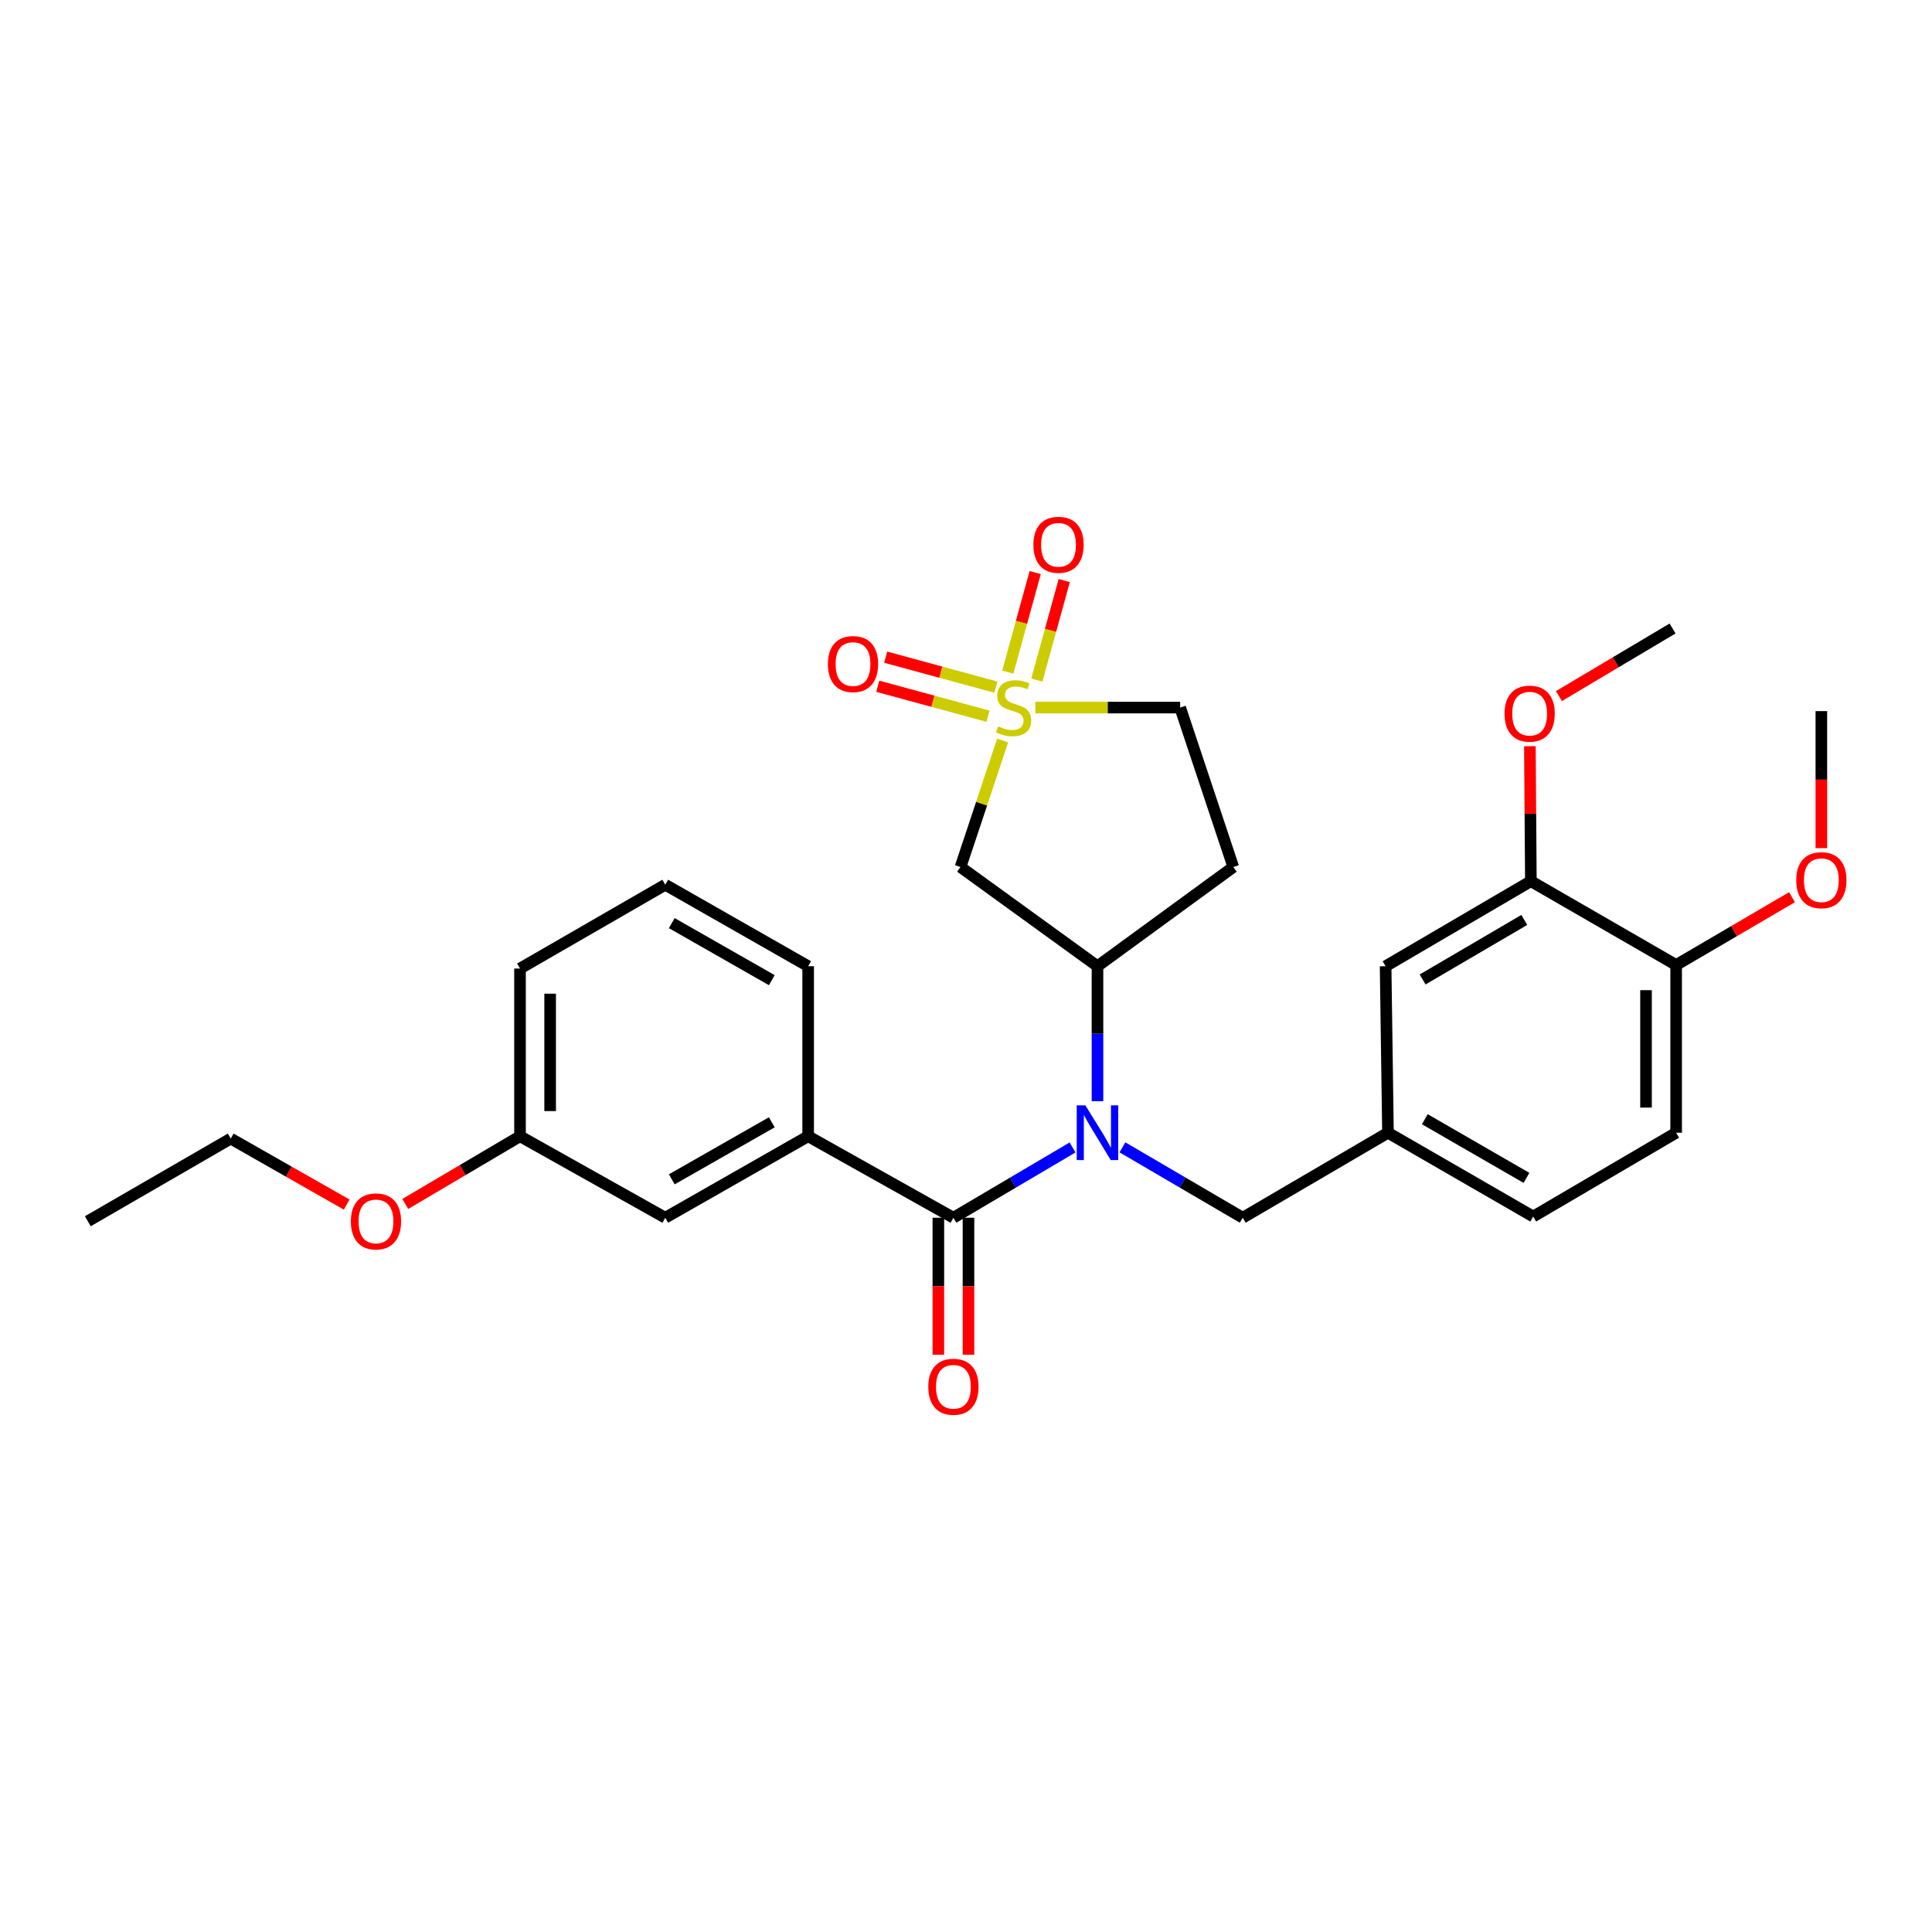 <?xml version='1.0' encoding='iso-8859-1'?>
<svg version='1.1' baseProfile='full'
              xmlns='http://www.w3.org/2000/svg'
                      xmlns:rdkit='http://www.rdkit.org/xml'
                      xmlns:xlink='http://www.w3.org/1999/xlink'
                  xml:space='preserve'
width='1000px' height='1000px' viewBox='0 0 1000 1000'>
<!-- END OF HEADER -->
<rect style='opacity:1.0;fill:#FFFFFF;stroke:none' width='1000' height='1000' x='0' y='0'> </rect>
<path class='bond-2' d='M 518.975,383.3 L 508.067,416.034' style='fill:none;fill-rule:evenodd;stroke:#CCCC00;stroke-width:6px;stroke-linecap:butt;stroke-linejoin:miter;stroke-opacity:1' />
<path class='bond-2' d='M 508.067,416.034 L 497.159,448.769' style='fill:none;fill-rule:evenodd;stroke:#000000;stroke-width:6px;stroke-linecap:butt;stroke-linejoin:miter;stroke-opacity:1' />
<path class='bond-5' d='M 515.471,355.665 L 486.95,347.908' style='fill:none;fill-rule:evenodd;stroke:#CCCC00;stroke-width:6px;stroke-linecap:butt;stroke-linejoin:miter;stroke-opacity:1' />
<path class='bond-5' d='M 486.95,347.908 L 458.428,340.15' style='fill:none;fill-rule:evenodd;stroke:#FF0000;stroke-width:6px;stroke-linecap:butt;stroke-linejoin:miter;stroke-opacity:1' />
<path class='bond-5' d='M 511.378,370.714 L 482.857,362.956' style='fill:none;fill-rule:evenodd;stroke:#CCCC00;stroke-width:6px;stroke-linecap:butt;stroke-linejoin:miter;stroke-opacity:1' />
<path class='bond-5' d='M 482.857,362.956 L 454.335,355.199' style='fill:none;fill-rule:evenodd;stroke:#FF0000;stroke-width:6px;stroke-linecap:butt;stroke-linejoin:miter;stroke-opacity:1' />
<path class='bond-6' d='M 536.667,352.008 L 543.76,326.252' style='fill:none;fill-rule:evenodd;stroke:#CCCC00;stroke-width:6px;stroke-linecap:butt;stroke-linejoin:miter;stroke-opacity:1' />
<path class='bond-6' d='M 543.76,326.252 L 550.853,300.496' style='fill:none;fill-rule:evenodd;stroke:#FF0000;stroke-width:6px;stroke-linecap:butt;stroke-linejoin:miter;stroke-opacity:1' />
<path class='bond-6' d='M 521.632,347.868 L 528.725,322.111' style='fill:none;fill-rule:evenodd;stroke:#CCCC00;stroke-width:6px;stroke-linecap:butt;stroke-linejoin:miter;stroke-opacity:1' />
<path class='bond-6' d='M 528.725,322.111 L 535.818,296.355' style='fill:none;fill-rule:evenodd;stroke:#FF0000;stroke-width:6px;stroke-linecap:butt;stroke-linejoin:miter;stroke-opacity:1' />
<path class='bond-10' d='M 535.893,366.245 L 573.37,366.245' style='fill:none;fill-rule:evenodd;stroke:#CCCC00;stroke-width:6px;stroke-linecap:butt;stroke-linejoin:miter;stroke-opacity:1' />
<path class='bond-10' d='M 573.37,366.245 L 610.847,366.245' style='fill:none;fill-rule:evenodd;stroke:#000000;stroke-width:6px;stroke-linecap:butt;stroke-linejoin:miter;stroke-opacity:1' />
<path class='bond-0' d='M 493.485,630.297 L 524.319,612.106' style='fill:none;fill-rule:evenodd;stroke:#000000;stroke-width:6px;stroke-linecap:butt;stroke-linejoin:miter;stroke-opacity:1' />
<path class='bond-0' d='M 524.319,612.106 L 555.152,593.915' style='fill:none;fill-rule:evenodd;stroke:#0000FF;stroke-width:6px;stroke-linecap:butt;stroke-linejoin:miter;stroke-opacity:1' />
<path class='bond-4' d='M 493.485,630.297 L 418.3,588.12' style='fill:none;fill-rule:evenodd;stroke:#000000;stroke-width:6px;stroke-linecap:butt;stroke-linejoin:miter;stroke-opacity:1' />
<path class='bond-11' d='M 485.688,630.297 L 485.688,665.745' style='fill:none;fill-rule:evenodd;stroke:#000000;stroke-width:6px;stroke-linecap:butt;stroke-linejoin:miter;stroke-opacity:1' />
<path class='bond-11' d='M 485.688,665.745 L 485.688,701.194' style='fill:none;fill-rule:evenodd;stroke:#FF0000;stroke-width:6px;stroke-linecap:butt;stroke-linejoin:miter;stroke-opacity:1' />
<path class='bond-11' d='M 501.283,630.297 L 501.283,665.745' style='fill:none;fill-rule:evenodd;stroke:#000000;stroke-width:6px;stroke-linecap:butt;stroke-linejoin:miter;stroke-opacity:1' />
<path class='bond-11' d='M 501.283,665.745 L 501.283,701.194' style='fill:none;fill-rule:evenodd;stroke:#FF0000;stroke-width:6px;stroke-linecap:butt;stroke-linejoin:miter;stroke-opacity:1' />
<path class='bond-1' d='M 568.056,569.986 L 568.056,535.049' style='fill:none;fill-rule:evenodd;stroke:#0000FF;stroke-width:6px;stroke-linecap:butt;stroke-linejoin:miter;stroke-opacity:1' />
<path class='bond-1' d='M 568.056,535.049 L 568.056,500.112' style='fill:none;fill-rule:evenodd;stroke:#000000;stroke-width:6px;stroke-linecap:butt;stroke-linejoin:miter;stroke-opacity:1' />
<path class='bond-7' d='M 580.974,593.861 L 612.104,612.079' style='fill:none;fill-rule:evenodd;stroke:#0000FF;stroke-width:6px;stroke-linecap:butt;stroke-linejoin:miter;stroke-opacity:1' />
<path class='bond-7' d='M 612.104,612.079 L 643.233,630.297' style='fill:none;fill-rule:evenodd;stroke:#000000;stroke-width:6px;stroke-linecap:butt;stroke-linejoin:miter;stroke-opacity:1' />
<path class='bond-3' d='M 497.159,448.769 L 568.056,500.112' style='fill:none;fill-rule:evenodd;stroke:#000000;stroke-width:6px;stroke-linecap:butt;stroke-linejoin:miter;stroke-opacity:1' />
<path class='bond-29' d='M 568.056,500.112 L 638.356,448.769' style='fill:none;fill-rule:evenodd;stroke:#000000;stroke-width:6px;stroke-linecap:butt;stroke-linejoin:miter;stroke-opacity:1' />
<path class='bond-13' d='M 418.3,588.12 L 344.344,630.297' style='fill:none;fill-rule:evenodd;stroke:#000000;stroke-width:6px;stroke-linecap:butt;stroke-linejoin:miter;stroke-opacity:1' />
<path class='bond-13' d='M 399.48,580.9 L 347.712,610.423' style='fill:none;fill-rule:evenodd;stroke:#000000;stroke-width:6px;stroke-linecap:butt;stroke-linejoin:miter;stroke-opacity:1' />
<path class='bond-21' d='M 418.3,588.12 L 418.3,500.112' style='fill:none;fill-rule:evenodd;stroke:#000000;stroke-width:6px;stroke-linecap:butt;stroke-linejoin:miter;stroke-opacity:1' />
<path class='bond-15' d='M 643.233,630.297 L 718.411,586.301' style='fill:none;fill-rule:evenodd;stroke:#000000;stroke-width:6px;stroke-linecap:butt;stroke-linejoin:miter;stroke-opacity:1' />
<path class='bond-8' d='M 792.375,456.09 L 717.189,500.112' style='fill:none;fill-rule:evenodd;stroke:#000000;stroke-width:6px;stroke-linecap:butt;stroke-linejoin:miter;stroke-opacity:1' />
<path class='bond-8' d='M 788.977,476.152 L 736.347,506.967' style='fill:none;fill-rule:evenodd;stroke:#000000;stroke-width:6px;stroke-linecap:butt;stroke-linejoin:miter;stroke-opacity:1' />
<path class='bond-19' d='M 792.375,456.09 L 792.12,421.162' style='fill:none;fill-rule:evenodd;stroke:#000000;stroke-width:6px;stroke-linecap:butt;stroke-linejoin:miter;stroke-opacity:1' />
<path class='bond-19' d='M 792.12,421.162 L 791.866,386.233' style='fill:none;fill-rule:evenodd;stroke:#FF0000;stroke-width:6px;stroke-linecap:butt;stroke-linejoin:miter;stroke-opacity:1' />
<path class='bond-30' d='M 792.375,456.09 L 867.569,499.488' style='fill:none;fill-rule:evenodd;stroke:#000000;stroke-width:6px;stroke-linecap:butt;stroke-linejoin:miter;stroke-opacity:1' />
<path class='bond-9' d='M 638.356,448.769 L 610.847,366.245' style='fill:none;fill-rule:evenodd;stroke:#000000;stroke-width:6px;stroke-linecap:butt;stroke-linejoin:miter;stroke-opacity:1' />
<path class='bond-12' d='M 867.569,499.488 L 867.569,586.301' style='fill:none;fill-rule:evenodd;stroke:#000000;stroke-width:6px;stroke-linecap:butt;stroke-linejoin:miter;stroke-opacity:1' />
<path class='bond-12' d='M 851.974,512.51 L 851.974,573.279' style='fill:none;fill-rule:evenodd;stroke:#000000;stroke-width:6px;stroke-linecap:butt;stroke-linejoin:miter;stroke-opacity:1' />
<path class='bond-20' d='M 867.569,499.488 L 897.561,481.936' style='fill:none;fill-rule:evenodd;stroke:#000000;stroke-width:6px;stroke-linecap:butt;stroke-linejoin:miter;stroke-opacity:1' />
<path class='bond-20' d='M 897.561,481.936 L 927.552,464.384' style='fill:none;fill-rule:evenodd;stroke:#FF0000;stroke-width:6px;stroke-linecap:butt;stroke-linejoin:miter;stroke-opacity:1' />
<path class='bond-18' d='M 344.344,630.297 L 269.158,588.12' style='fill:none;fill-rule:evenodd;stroke:#000000;stroke-width:6px;stroke-linecap:butt;stroke-linejoin:miter;stroke-opacity:1' />
<path class='bond-14' d='M 717.189,500.112 L 718.411,586.301' style='fill:none;fill-rule:evenodd;stroke:#000000;stroke-width:6px;stroke-linecap:butt;stroke-linejoin:miter;stroke-opacity:1' />
<path class='bond-17' d='M 718.411,586.301 L 793.579,629.682' style='fill:none;fill-rule:evenodd;stroke:#000000;stroke-width:6px;stroke-linecap:butt;stroke-linejoin:miter;stroke-opacity:1' />
<path class='bond-17' d='M 737.481,579.301 L 790.099,609.667' style='fill:none;fill-rule:evenodd;stroke:#000000;stroke-width:6px;stroke-linecap:butt;stroke-linejoin:miter;stroke-opacity:1' />
<path class='bond-16' d='M 867.569,586.301 L 793.579,629.682' style='fill:none;fill-rule:evenodd;stroke:#000000;stroke-width:6px;stroke-linecap:butt;stroke-linejoin:miter;stroke-opacity:1' />
<path class='bond-22' d='M 269.158,588.12 L 239.463,605.644' style='fill:none;fill-rule:evenodd;stroke:#000000;stroke-width:6px;stroke-linecap:butt;stroke-linejoin:miter;stroke-opacity:1' />
<path class='bond-22' d='M 239.463,605.644 L 209.769,623.167' style='fill:none;fill-rule:evenodd;stroke:#FF0000;stroke-width:6px;stroke-linecap:butt;stroke-linejoin:miter;stroke-opacity:1' />
<path class='bond-31' d='M 269.158,588.12 L 269.158,501.316' style='fill:none;fill-rule:evenodd;stroke:#000000;stroke-width:6px;stroke-linecap:butt;stroke-linejoin:miter;stroke-opacity:1' />
<path class='bond-31' d='M 284.753,575.1 L 284.753,514.337' style='fill:none;fill-rule:evenodd;stroke:#000000;stroke-width:6px;stroke-linecap:butt;stroke-linejoin:miter;stroke-opacity:1' />
<path class='bond-26' d='M 806.894,360.292 L 836.305,342.8' style='fill:none;fill-rule:evenodd;stroke:#FF0000;stroke-width:6px;stroke-linecap:butt;stroke-linejoin:miter;stroke-opacity:1' />
<path class='bond-26' d='M 836.305,342.8 L 865.715,325.308' style='fill:none;fill-rule:evenodd;stroke:#000000;stroke-width:6px;stroke-linecap:butt;stroke-linejoin:miter;stroke-opacity:1' />
<path class='bond-27' d='M 942.729,438.995 L 942.729,403.534' style='fill:none;fill-rule:evenodd;stroke:#FF0000;stroke-width:6px;stroke-linecap:butt;stroke-linejoin:miter;stroke-opacity:1' />
<path class='bond-27' d='M 942.729,403.534 L 942.729,368.073' style='fill:none;fill-rule:evenodd;stroke:#000000;stroke-width:6px;stroke-linecap:butt;stroke-linejoin:miter;stroke-opacity:1' />
<path class='bond-23' d='M 418.3,500.112 L 344.344,457.936' style='fill:none;fill-rule:evenodd;stroke:#000000;stroke-width:6px;stroke-linecap:butt;stroke-linejoin:miter;stroke-opacity:1' />
<path class='bond-23' d='M 399.48,507.333 L 347.712,477.809' style='fill:none;fill-rule:evenodd;stroke:#000000;stroke-width:6px;stroke-linecap:butt;stroke-linejoin:miter;stroke-opacity:1' />
<path class='bond-25' d='M 179.442,623.487 L 149.435,606.41' style='fill:none;fill-rule:evenodd;stroke:#FF0000;stroke-width:6px;stroke-linecap:butt;stroke-linejoin:miter;stroke-opacity:1' />
<path class='bond-25' d='M 149.435,606.41 L 119.427,589.333' style='fill:none;fill-rule:evenodd;stroke:#000000;stroke-width:6px;stroke-linecap:butt;stroke-linejoin:miter;stroke-opacity:1' />
<path class='bond-24' d='M 344.344,457.936 L 269.158,501.316' style='fill:none;fill-rule:evenodd;stroke:#000000;stroke-width:6px;stroke-linecap:butt;stroke-linejoin:miter;stroke-opacity:1' />
<path class='bond-28' d='M 119.427,589.333 L 45.455,632.116' style='fill:none;fill-rule:evenodd;stroke:#000000;stroke-width:6px;stroke-linecap:butt;stroke-linejoin:miter;stroke-opacity:1' />
<path  class='atom-0' d='M 516.658 375.965
Q 516.978 376.085, 518.298 376.645
Q 519.618 377.205, 521.058 377.565
Q 522.538 377.885, 523.978 377.885
Q 526.658 377.885, 528.218 376.605
Q 529.778 375.285, 529.778 373.005
Q 529.778 371.445, 528.978 370.485
Q 528.218 369.525, 527.018 369.005
Q 525.818 368.485, 523.818 367.885
Q 521.298 367.125, 519.778 366.405
Q 518.298 365.685, 517.218 364.165
Q 516.178 362.645, 516.178 360.085
Q 516.178 356.525, 518.578 354.325
Q 521.018 352.125, 525.818 352.125
Q 529.098 352.125, 532.818 353.685
L 531.898 356.765
Q 528.498 355.365, 525.938 355.365
Q 523.178 355.365, 521.658 356.525
Q 520.138 357.645, 520.178 359.605
Q 520.178 361.125, 520.938 362.045
Q 521.738 362.965, 522.858 363.485
Q 524.018 364.005, 525.938 364.605
Q 528.498 365.405, 530.018 366.205
Q 531.538 367.005, 532.618 368.645
Q 533.738 370.245, 533.738 373.005
Q 533.738 376.925, 531.098 379.045
Q 528.498 381.125, 524.138 381.125
Q 521.618 381.125, 519.698 380.565
Q 517.818 380.045, 515.578 379.125
L 516.658 375.965
' fill='#CCCC00'/>
<path  class='atom-2' d='M 561.796 572.141
L 571.076 587.141
Q 571.996 588.621, 573.476 591.301
Q 574.956 593.981, 575.036 594.141
L 575.036 572.141
L 578.796 572.141
L 578.796 600.461
L 574.916 600.461
L 564.956 584.061
Q 563.796 582.141, 562.556 579.941
Q 561.356 577.741, 560.996 577.061
L 560.996 600.461
L 557.316 600.461
L 557.316 572.141
L 561.796 572.141
' fill='#0000FF'/>
<path  class='atom-6' d='M 428.519 343.712
Q 428.519 336.912, 431.879 333.112
Q 435.239 329.312, 441.519 329.312
Q 447.799 329.312, 451.159 333.112
Q 454.519 336.912, 454.519 343.712
Q 454.519 350.592, 451.119 354.512
Q 447.719 358.392, 441.519 358.392
Q 435.279 358.392, 431.879 354.512
Q 428.519 350.632, 428.519 343.712
M 441.519 355.192
Q 445.839 355.192, 448.159 352.312
Q 450.519 349.392, 450.519 343.712
Q 450.519 338.152, 448.159 335.352
Q 445.839 332.512, 441.519 332.512
Q 437.199 332.512, 434.839 335.312
Q 432.519 338.112, 432.519 343.712
Q 432.519 349.432, 434.839 352.312
Q 437.199 355.192, 441.519 355.192
' fill='#FF0000'/>
<path  class='atom-7' d='M 534.886 281.981
Q 534.886 275.181, 538.246 271.381
Q 541.606 267.581, 547.886 267.581
Q 554.166 267.581, 557.526 271.381
Q 560.886 275.181, 560.886 281.981
Q 560.886 288.861, 557.486 292.781
Q 554.086 296.661, 547.886 296.661
Q 541.646 296.661, 538.246 292.781
Q 534.886 288.901, 534.886 281.981
M 547.886 293.461
Q 552.206 293.461, 554.526 290.581
Q 556.886 287.661, 556.886 281.981
Q 556.886 276.421, 554.526 273.621
Q 552.206 270.781, 547.886 270.781
Q 543.566 270.781, 541.206 273.581
Q 538.886 276.381, 538.886 281.981
Q 538.886 287.701, 541.206 290.581
Q 543.566 293.461, 547.886 293.461
' fill='#FF0000'/>
<path  class='atom-12' d='M 480.485 717.779
Q 480.485 710.979, 483.845 707.179
Q 487.205 703.379, 493.485 703.379
Q 499.765 703.379, 503.125 707.179
Q 506.485 710.979, 506.485 717.779
Q 506.485 724.659, 503.085 728.579
Q 499.685 732.459, 493.485 732.459
Q 487.245 732.459, 483.845 728.579
Q 480.485 724.699, 480.485 717.779
M 493.485 729.259
Q 497.805 729.259, 500.125 726.379
Q 502.485 723.459, 502.485 717.779
Q 502.485 712.219, 500.125 709.419
Q 497.805 706.579, 493.485 706.579
Q 489.165 706.579, 486.805 709.379
Q 484.485 712.179, 484.485 717.779
Q 484.485 723.499, 486.805 726.379
Q 489.165 729.259, 493.485 729.259
' fill='#FF0000'/>
<path  class='atom-20' d='M 778.742 369.383
Q 778.742 362.583, 782.102 358.783
Q 785.462 354.983, 791.742 354.983
Q 798.022 354.983, 801.382 358.783
Q 804.742 362.583, 804.742 369.383
Q 804.742 376.263, 801.342 380.183
Q 797.942 384.063, 791.742 384.063
Q 785.502 384.063, 782.102 380.183
Q 778.742 376.303, 778.742 369.383
M 791.742 380.863
Q 796.062 380.863, 798.382 377.983
Q 800.742 375.063, 800.742 369.383
Q 800.742 363.823, 798.382 361.023
Q 796.062 358.183, 791.742 358.183
Q 787.422 358.183, 785.062 360.983
Q 782.742 363.783, 782.742 369.383
Q 782.742 375.103, 785.062 377.983
Q 787.422 380.863, 791.742 380.863
' fill='#FF0000'/>
<path  class='atom-21' d='M 929.729 455.581
Q 929.729 448.781, 933.089 444.981
Q 936.449 441.181, 942.729 441.181
Q 949.009 441.181, 952.369 444.981
Q 955.729 448.781, 955.729 455.581
Q 955.729 462.461, 952.329 466.381
Q 948.929 470.261, 942.729 470.261
Q 936.489 470.261, 933.089 466.381
Q 929.729 462.501, 929.729 455.581
M 942.729 467.061
Q 947.049 467.061, 949.369 464.181
Q 951.729 461.261, 951.729 455.581
Q 951.729 450.021, 949.369 447.221
Q 947.049 444.381, 942.729 444.381
Q 938.409 444.381, 936.049 447.181
Q 933.729 449.981, 933.729 455.581
Q 933.729 461.301, 936.049 464.181
Q 938.409 467.061, 942.729 467.061
' fill='#FF0000'/>
<path  class='atom-23' d='M 181.605 632.196
Q 181.605 625.396, 184.965 621.596
Q 188.325 617.796, 194.605 617.796
Q 200.885 617.796, 204.245 621.596
Q 207.605 625.396, 207.605 632.196
Q 207.605 639.076, 204.205 642.996
Q 200.805 646.876, 194.605 646.876
Q 188.365 646.876, 184.965 642.996
Q 181.605 639.116, 181.605 632.196
M 194.605 643.676
Q 198.925 643.676, 201.245 640.796
Q 203.605 637.876, 203.605 632.196
Q 203.605 626.636, 201.245 623.836
Q 198.925 620.996, 194.605 620.996
Q 190.285 620.996, 187.925 623.796
Q 185.605 626.596, 185.605 632.196
Q 185.605 637.916, 187.925 640.796
Q 190.285 643.676, 194.605 643.676
' fill='#FF0000'/>
</svg>
